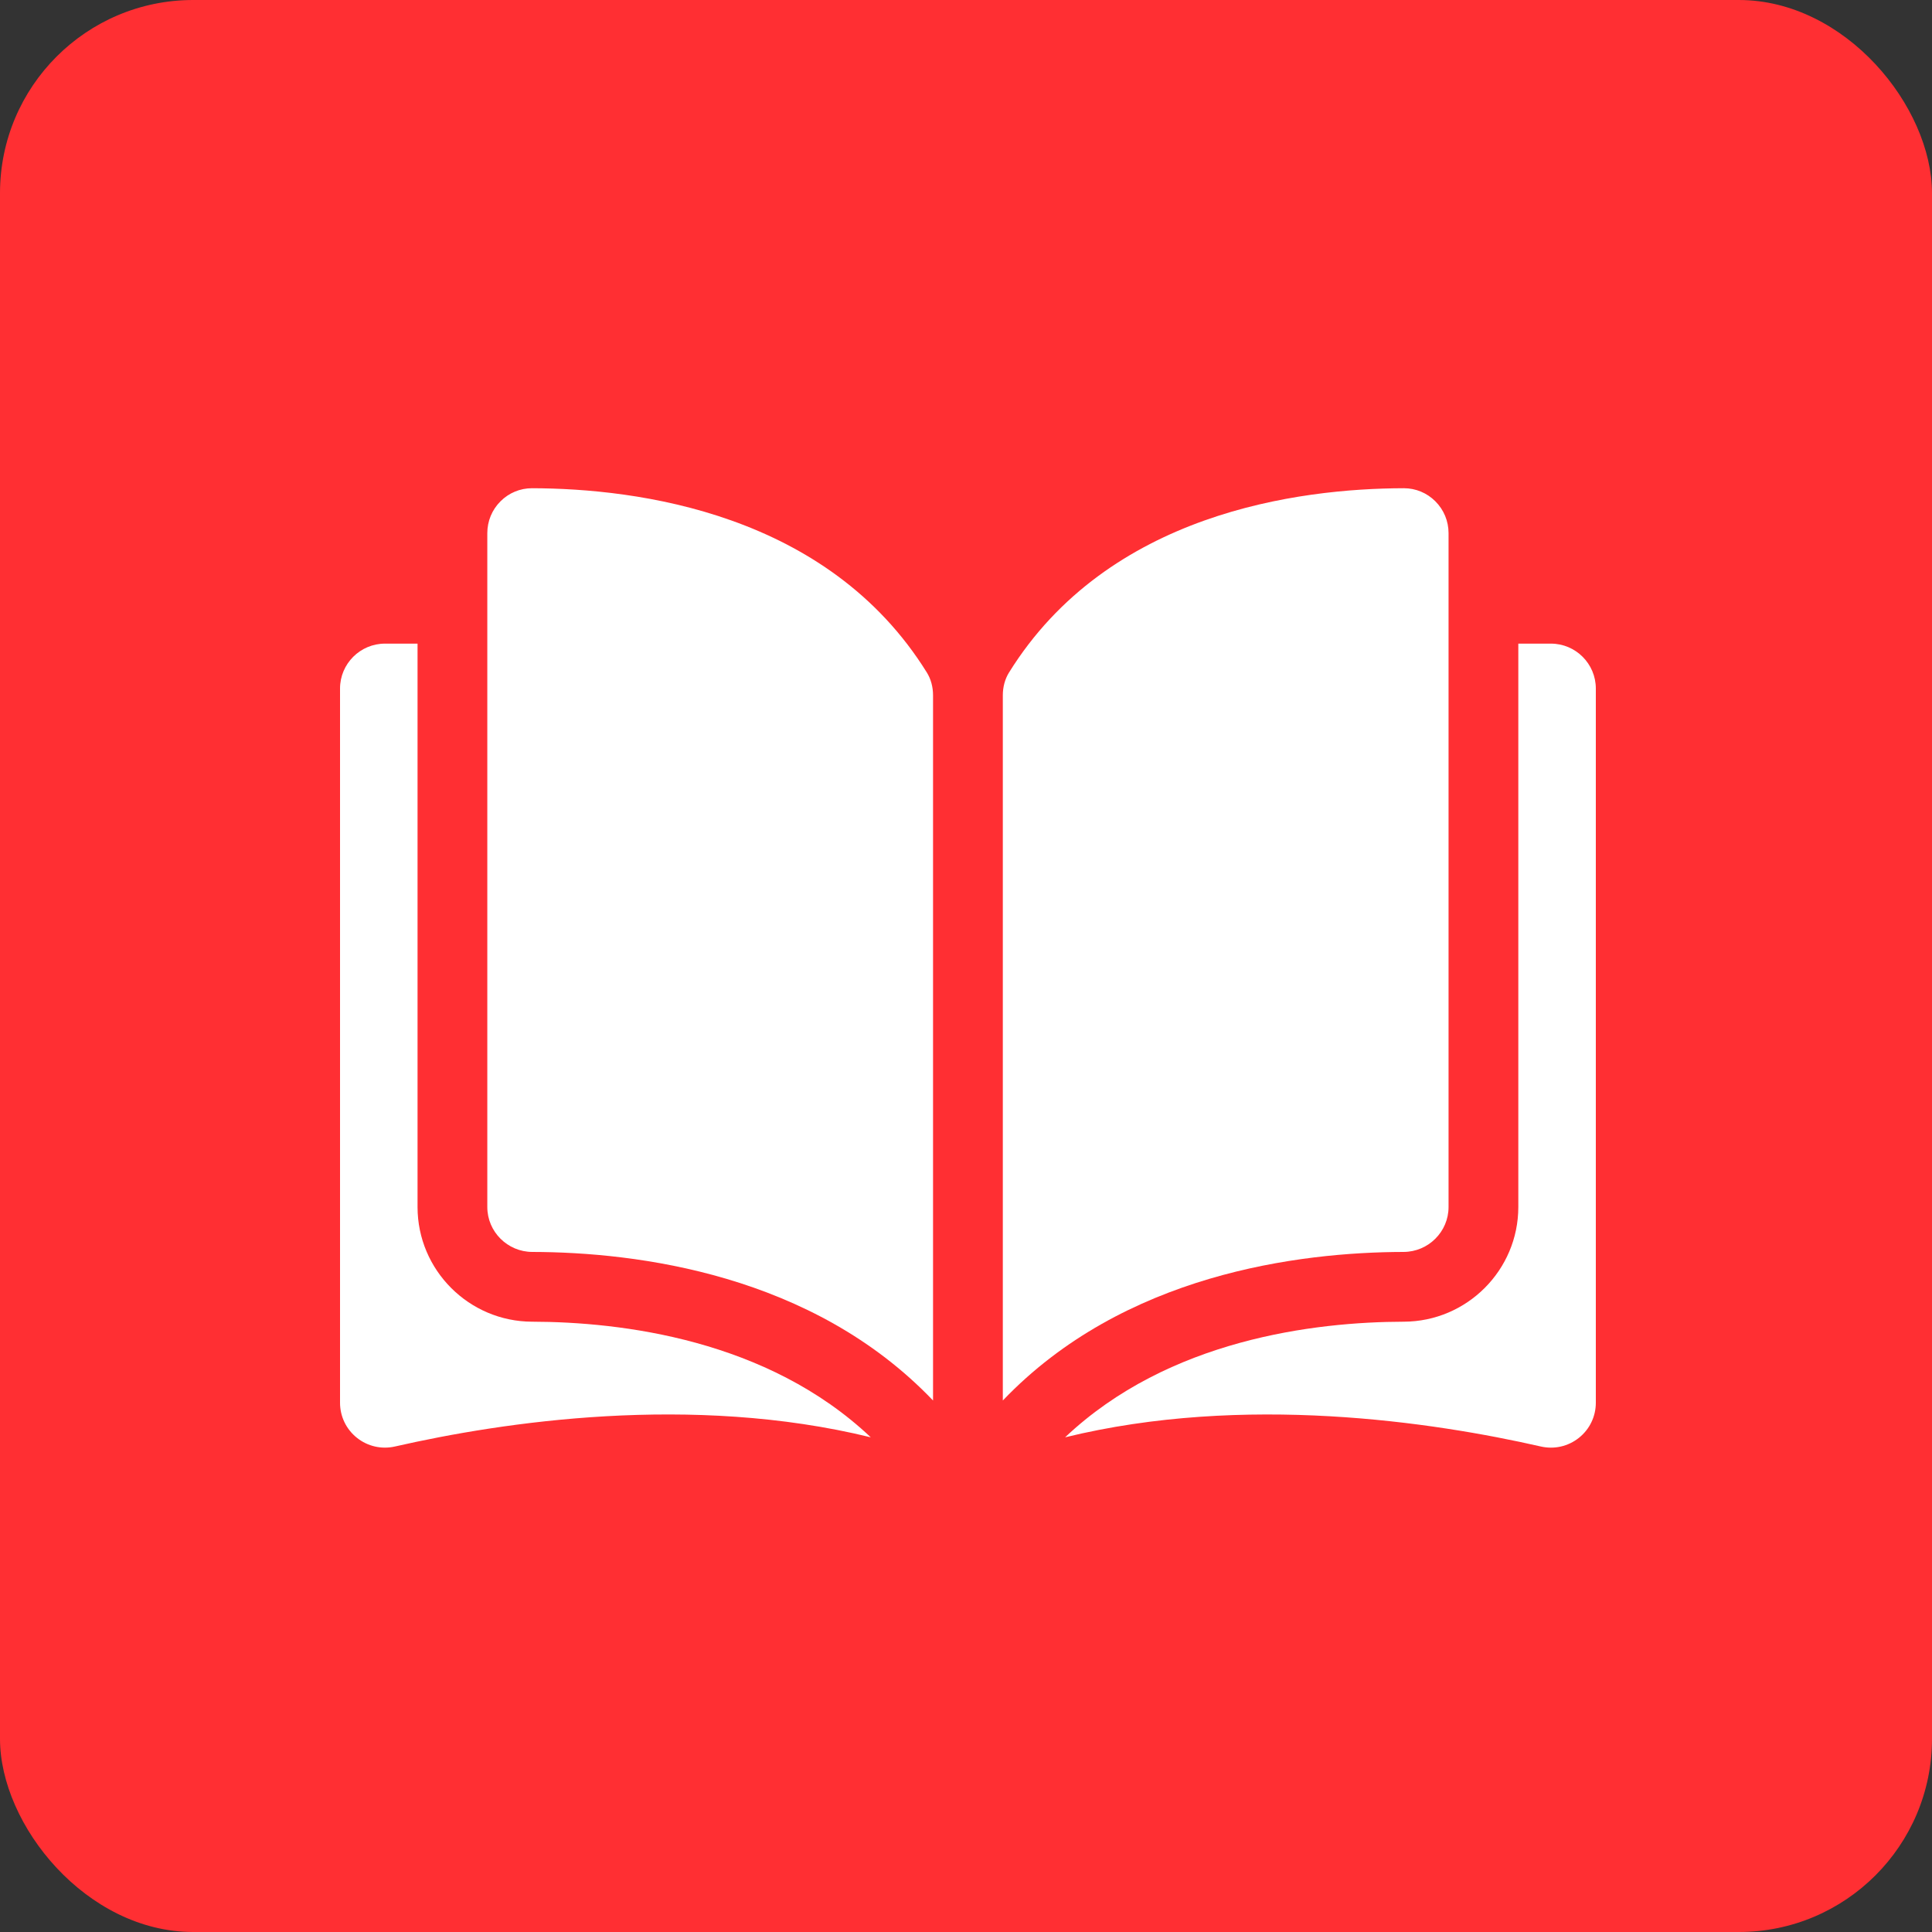 <svg xmlns="http://www.w3.org/2000/svg" fill="none" viewBox="0 0 500 500" height="500" width="500">
<rect x="0" y="0" width="500" height="500" fill="#333333" stroke="none"/>
<rect fill="#FF2F33" rx="50" height="500" width="500"></rect>
<path fill="white" d="M137.714 126.353C137.705 126.353 137.695 126.353 137.686 126.353C134.612 126.353 131.721 127.551 129.538 129.729C127.331 131.931 126.115 134.862 126.115 137.983V312.373C126.115 318.768 131.338 323.983 137.759 324C164.83 324.064 210.183 329.706 241.471 362.448V179.944C241.471 177.777 240.917 175.74 239.872 174.055C214.193 132.7 164.845 126.416 137.714 126.353Z"></path>
<path fill="white" d="M374.884 312.373V137.982C374.884 134.861 373.668 131.93 371.461 129.728C369.278 127.55 366.385 126.352 363.314 126.352C363.304 126.352 363.294 126.352 363.286 126.352C336.155 126.417 286.807 132.7 261.127 174.055C260.082 175.74 259.529 177.777 259.529 179.944V362.447C290.817 329.705 336.17 324.063 363.241 323.999C369.661 323.982 374.884 318.767 374.884 312.373Z"></path>
<path fill="white" d="M401.371 166.57H392.939V312.373C392.939 328.7 379.636 342.015 363.283 342.055C340.321 342.11 302.462 346.6 275.648 371.977C322.022 360.623 370.908 368.004 398.768 374.353C402.247 375.145 405.841 374.326 408.629 372.105C411.406 369.889 412.999 366.577 412.999 363.021V178.198C413 171.786 407.783 166.57 401.371 166.57Z"></path>
<path fill="white" d="M108.06 312.373V166.57H99.628C93.218 166.57 88 171.786 88 178.198V363.018C88 366.575 89.593 369.886 92.371 372.102C95.156 374.322 98.747 375.144 102.231 374.349C130.091 367.999 178.978 360.62 225.35 371.974C198.538 346.597 160.678 342.109 137.716 342.054C121.365 342.015 108.06 328.701 108.06 312.373Z"></path>
</svg>
